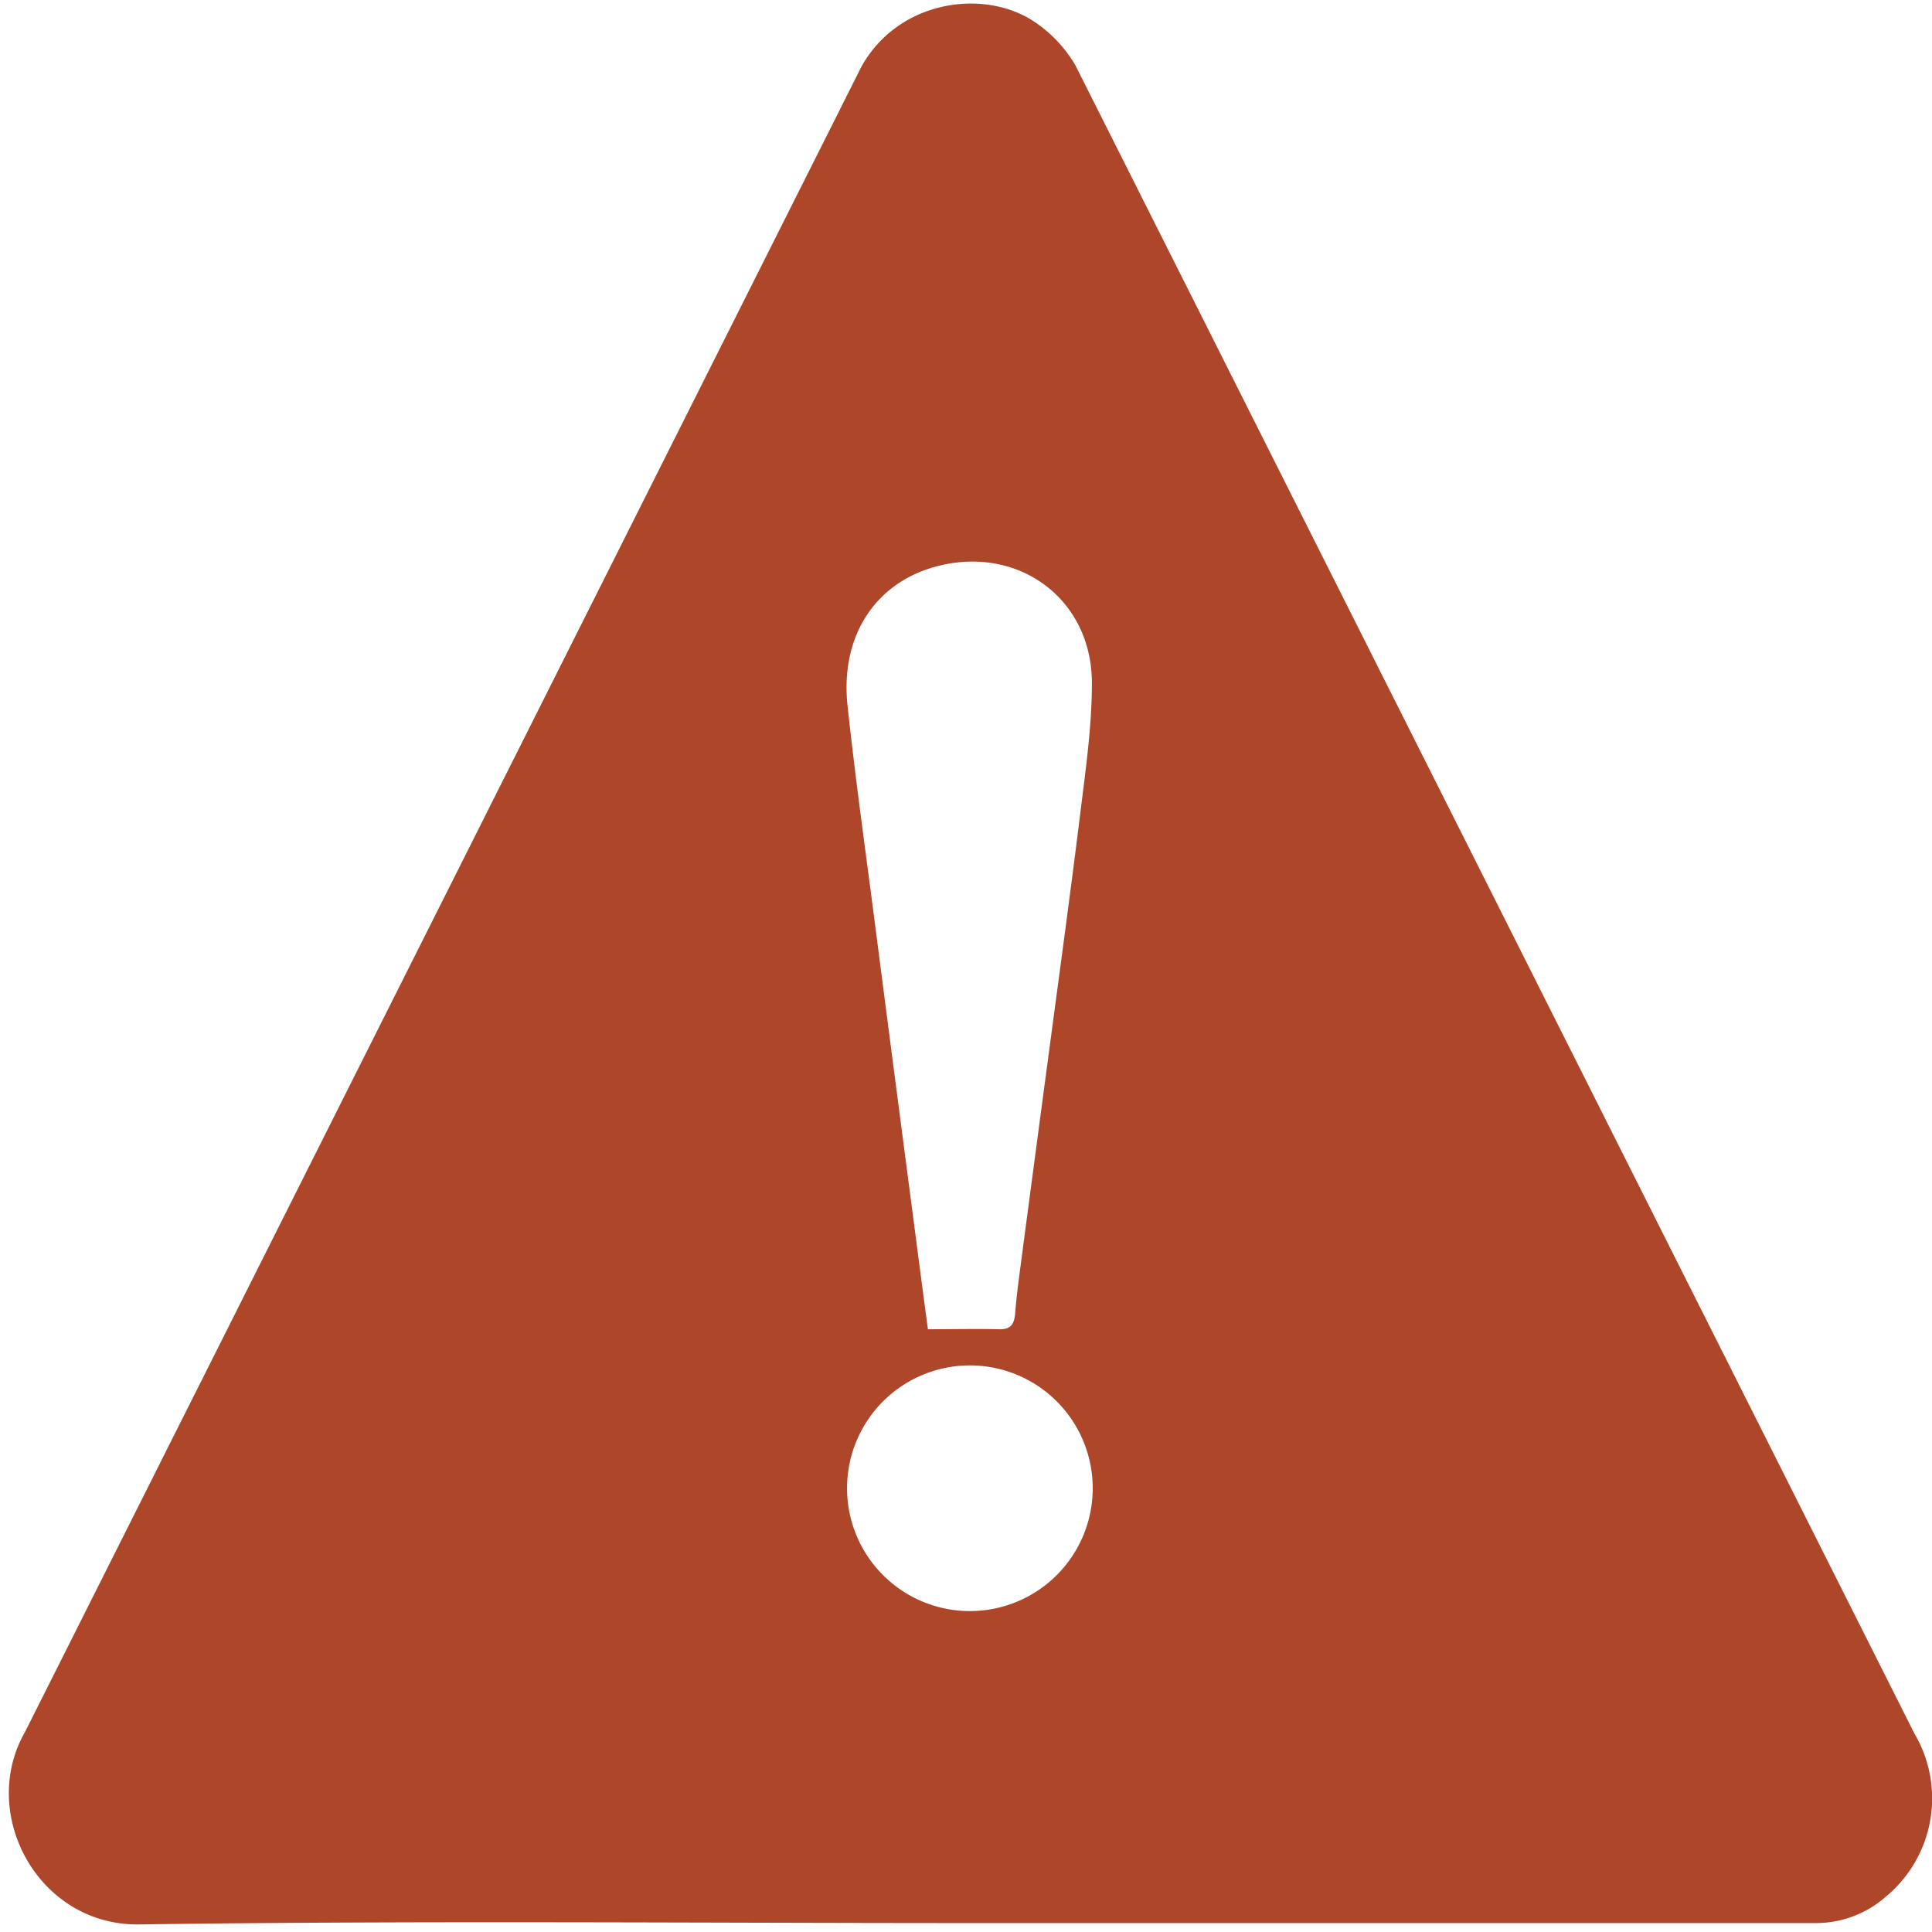 <svg id="Layer_1" data-name="Layer 1" xmlns="http://www.w3.org/2000/svg" viewBox="0 0 288 288"><defs><style>.cls-1{fill:#ae4729;}</style></defs><title>Willful Misconduct</title><g id="K8opmJ.tif"><path class="cls-1" d="M128.42,9.92C133.87.15,146.29-1.7,153.82,3a20,20,0,0,1,6.47,6.7L285.37,258.4a19,19,0,0,1-4.18,24.27,15.75,15.75,0,0,1-10.52,4H144.84c-41.37,0-82.74-.38-124.1.2-15.06.21-24-16.52-17-28.71Zm9.9,188.23c3.87,0,7.23-.08,10.58,0,1.83.06,2.3-.82,2.43-2.4.18-2.29.48-4.58.78-6.86q2.2-16.68,4.43-33.36c1.48-11.12,3-22.23,4.38-33.36.82-6.75,1.84-13.54,1.85-20.32,0-12.8-11.32-20.85-23.63-17.29-8.82,2.56-13.89,10.41-12.8,20.61,1.16,10.87,2.69,21.7,4.09,32.54q2.78,21.54,5.61,43.08C136.78,186.51,137.53,192.2,138.32,198.15ZM162.89,222a18.31,18.31,0,0,0-36.62-.3,18.31,18.31,0,1,0,36.62.3Z"/></g></svg>